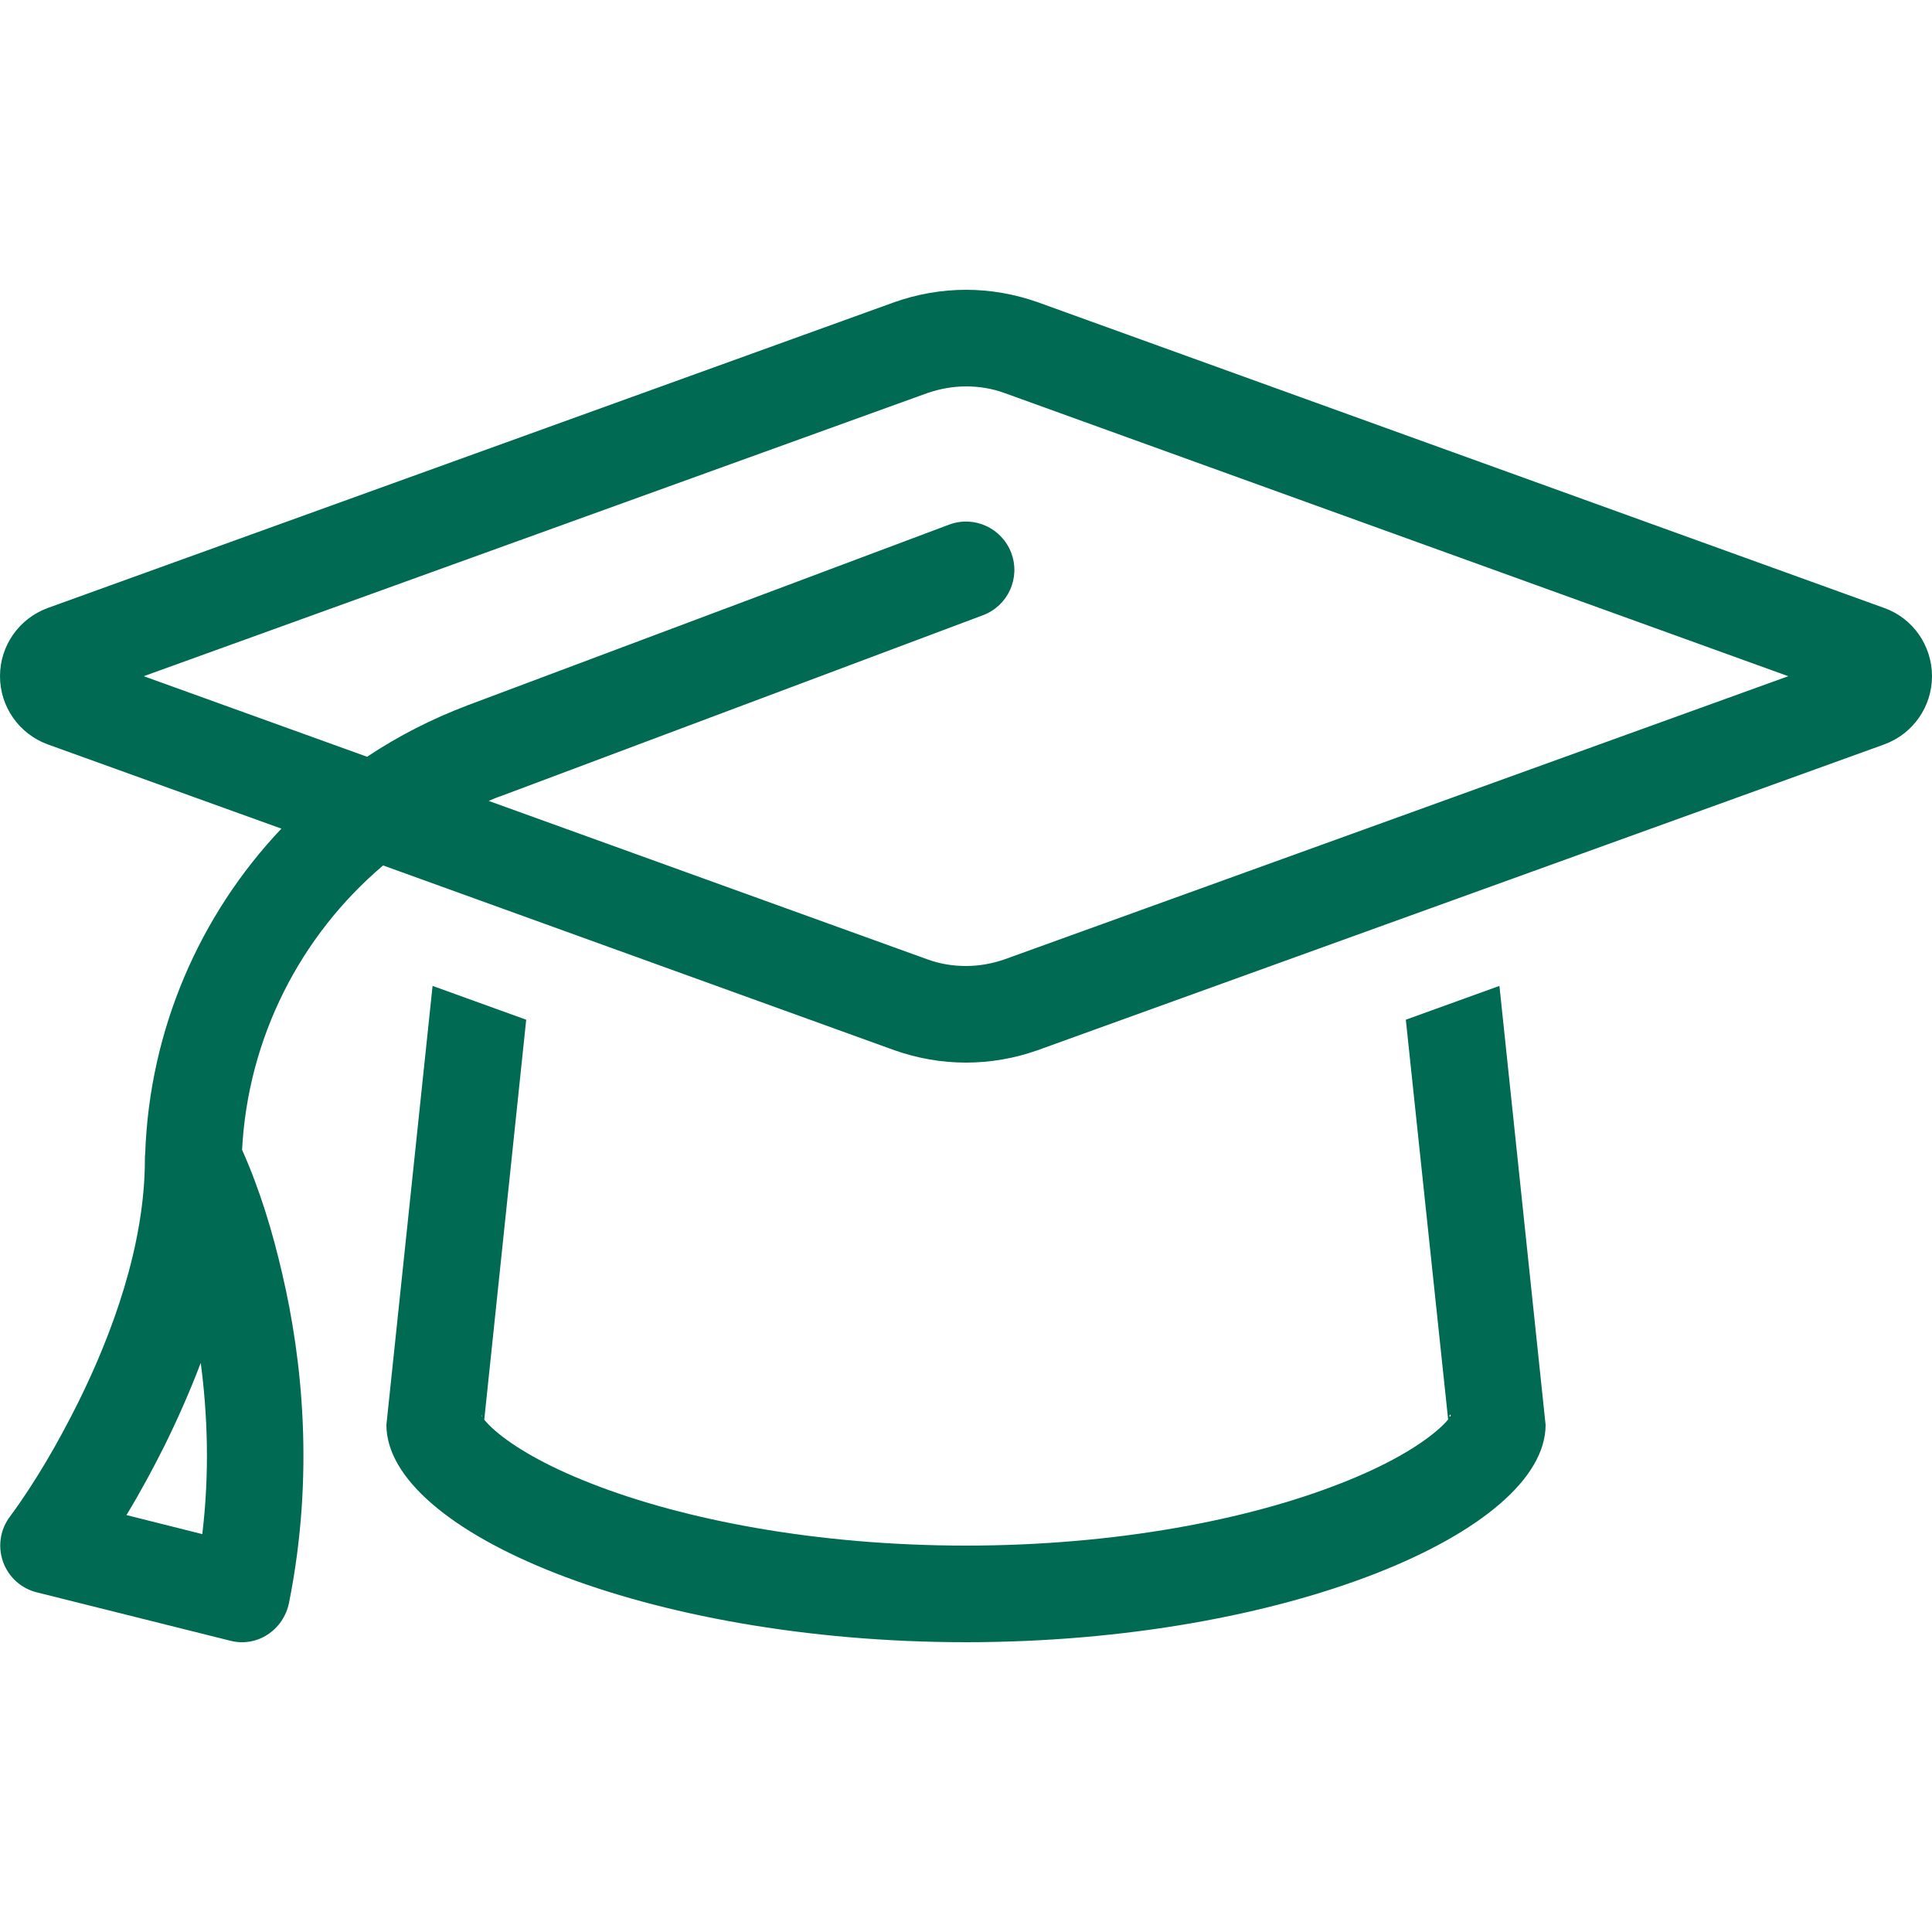 <svg width="20" height="20" viewBox="0 0 20 20" fill="none" xmlns="http://www.w3.org/2000/svg">
<path d="M9.6 4.069L1.488 7L3.8 7.834C4.122 7.619 4.472 7.441 4.844 7.3L9.825 5.431C10.084 5.334 10.372 5.466 10.469 5.725C10.566 5.984 10.434 6.272 10.175 6.369L5.194 8.238C5.147 8.253 5.103 8.272 5.059 8.291L9.6 9.931C9.728 9.978 9.863 10 10 10C10.137 10 10.272 9.975 10.4 9.931L18.512 7L10.4 4.069C10.272 4.022 10.137 4 10 4C9.863 4 9.728 4.025 9.6 4.069ZM9.259 10.872L3.966 8.959C3.106 9.688 2.566 10.747 2.506 11.903C2.691 12.316 2.825 12.762 2.925 13.2C3.125 14.062 3.259 15.259 2.991 16.597C2.962 16.731 2.884 16.847 2.769 16.922C2.653 16.997 2.513 17.019 2.381 16.984L0.381 16.484C0.219 16.444 0.087 16.325 0.031 16.166C-0.025 16.006 0.003 15.831 0.103 15.7C0.372 15.334 0.603 14.931 0.806 14.525C1.163 13.806 1.5 12.887 1.5 12C1.5 11.981 1.5 11.963 1.503 11.944C1.547 10.662 2.066 9.472 2.913 8.578L0.494 7.706C0.197 7.597 0 7.316 0 7C0 6.684 0.197 6.403 0.494 6.294L9.259 3.128C9.497 3.044 9.747 3 10 3C10.253 3 10.503 3.044 10.741 3.128L19.506 6.294C19.803 6.4 20 6.684 20 7C20 7.316 19.803 7.597 19.506 7.706L10.741 10.872C10.503 10.956 10.253 11 10 11C9.747 11 9.497 10.956 9.259 10.872ZM5.447 10.559L5.013 14.697C5.034 14.722 5.069 14.762 5.128 14.812C5.316 14.975 5.644 15.172 6.125 15.359C7.075 15.731 8.447 16 10 16C11.553 16 12.925 15.731 13.878 15.356C14.359 15.169 14.684 14.972 14.875 14.809C14.934 14.759 14.969 14.722 14.991 14.694L14.553 10.556L15.522 10.206L16 14.75C16 15.853 13.312 17 10 17C6.688 17 4 15.853 4 14.75L4.478 10.206L5.447 10.556V10.559ZM15.016 14.656C15.017 14.656 15.017 14.655 15.018 14.654C15.018 14.653 15.018 14.651 15.018 14.65C15.018 14.649 15.018 14.648 15.017 14.647C15.016 14.646 15.015 14.646 15.014 14.645C15.013 14.645 15.012 14.645 15.011 14.645C15.01 14.645 15.008 14.646 15.008 14.647C15.007 14.648 15.006 14.649 15.006 14.65C15.006 14.651 15.006 14.652 15.006 14.653C15.005 14.654 15.005 14.655 15.004 14.656C15.004 14.657 15.003 14.658 15.004 14.659C15.004 14.66 15.004 14.661 15.005 14.662C15.006 14.663 15.007 14.664 15.008 14.664C15.009 14.665 15.01 14.665 15.011 14.664C15.012 14.664 15.013 14.664 15.014 14.663C15.015 14.662 15.016 14.661 15.016 14.66C15.016 14.659 15.016 14.657 15.016 14.656ZM4.984 14.656C4.984 14.657 4.985 14.658 4.985 14.659C4.986 14.659 4.987 14.659 4.987 14.659C4.988 14.659 4.989 14.659 4.99 14.659C4.99 14.658 4.991 14.657 4.991 14.656C4.991 14.655 4.99 14.655 4.99 14.654C4.989 14.653 4.988 14.653 4.987 14.653C4.987 14.653 4.986 14.653 4.985 14.654C4.985 14.655 4.984 14.655 4.984 14.656ZM2.094 15.881C2.172 15.234 2.147 14.631 2.078 14.109C1.959 14.422 1.828 14.713 1.7 14.972C1.581 15.209 1.453 15.447 1.309 15.684L2.094 15.881Z" fill="#006B52"/>
</svg>
